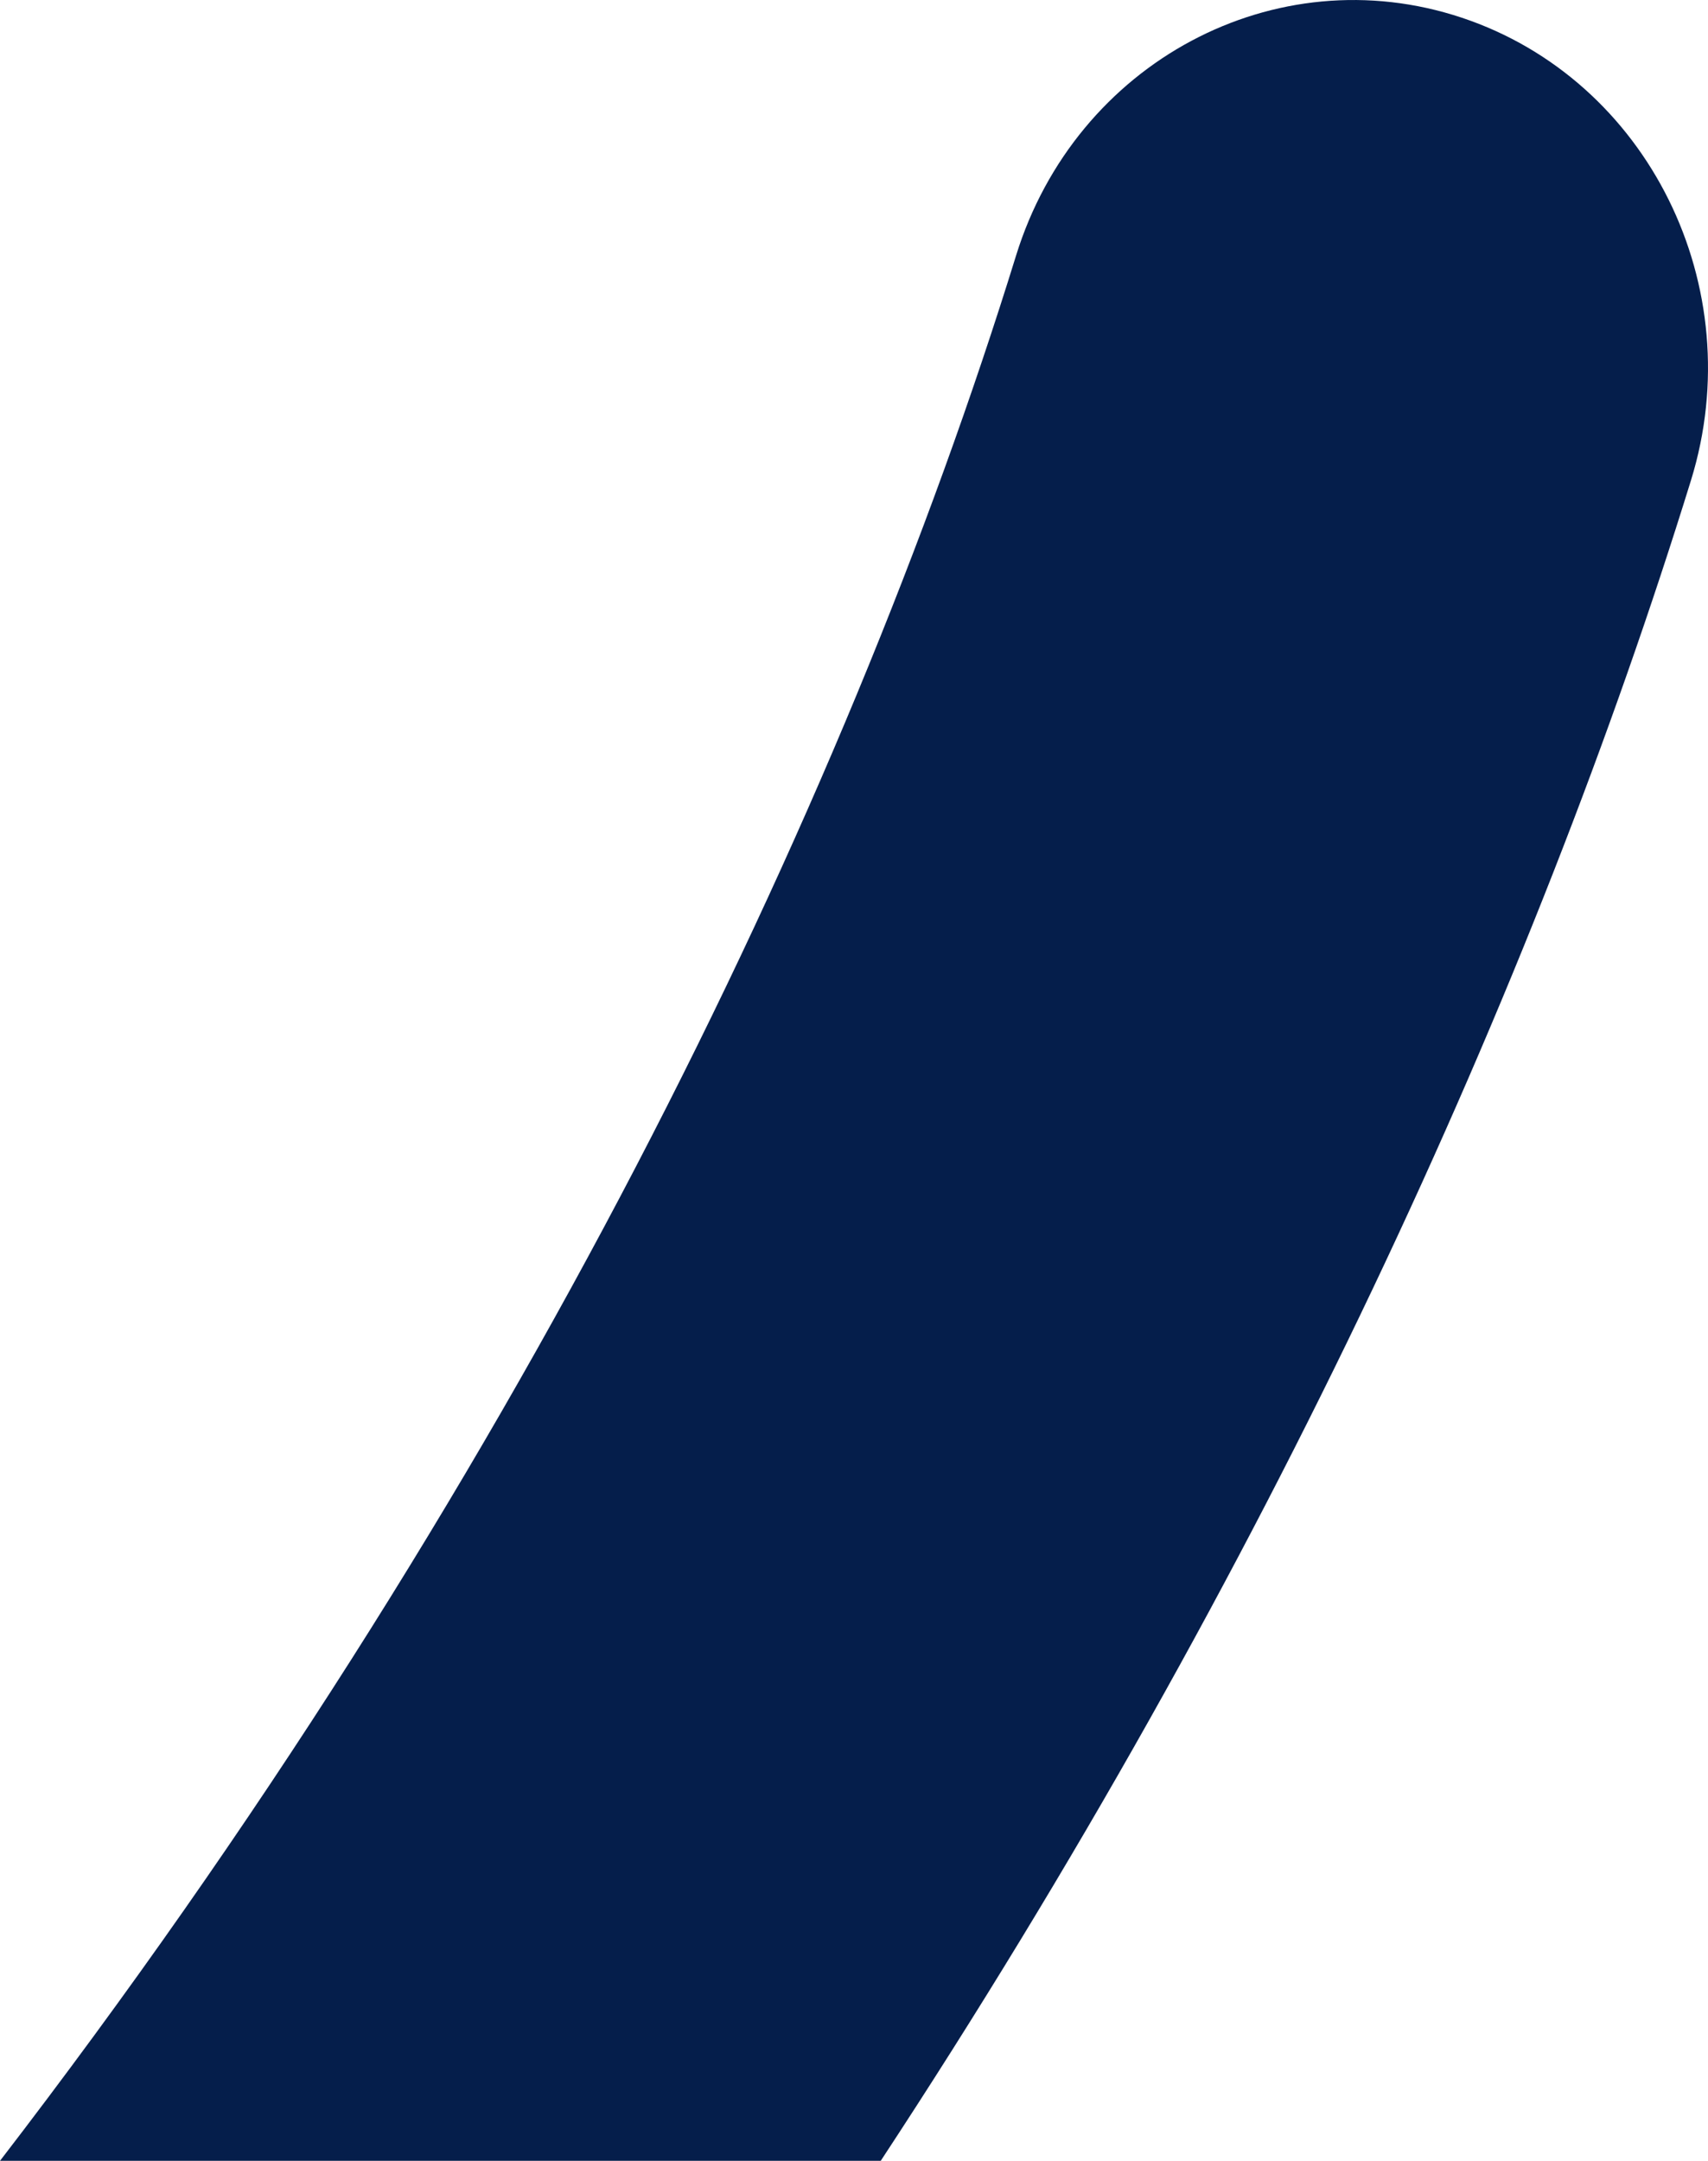 <?xml version="1.0" encoding="utf-8"?>
<svg xmlns="http://www.w3.org/2000/svg" fill="none" height="100%" overflow="visible" preserveAspectRatio="none" style="display: block;" viewBox="0 0 34 43" width="100%">
<path d="M20.226 5.086C21.416 1.237 25.388 -0.883 29.098 0.352C32.808 1.587 34.851 5.709 33.661 9.559C30.554 19.607 25.257 31.252 17.532 43H0C10.215 29.724 16.807 16.143 20.226 5.086Z" fill="#051E4B" id="Vector"/>
</svg>